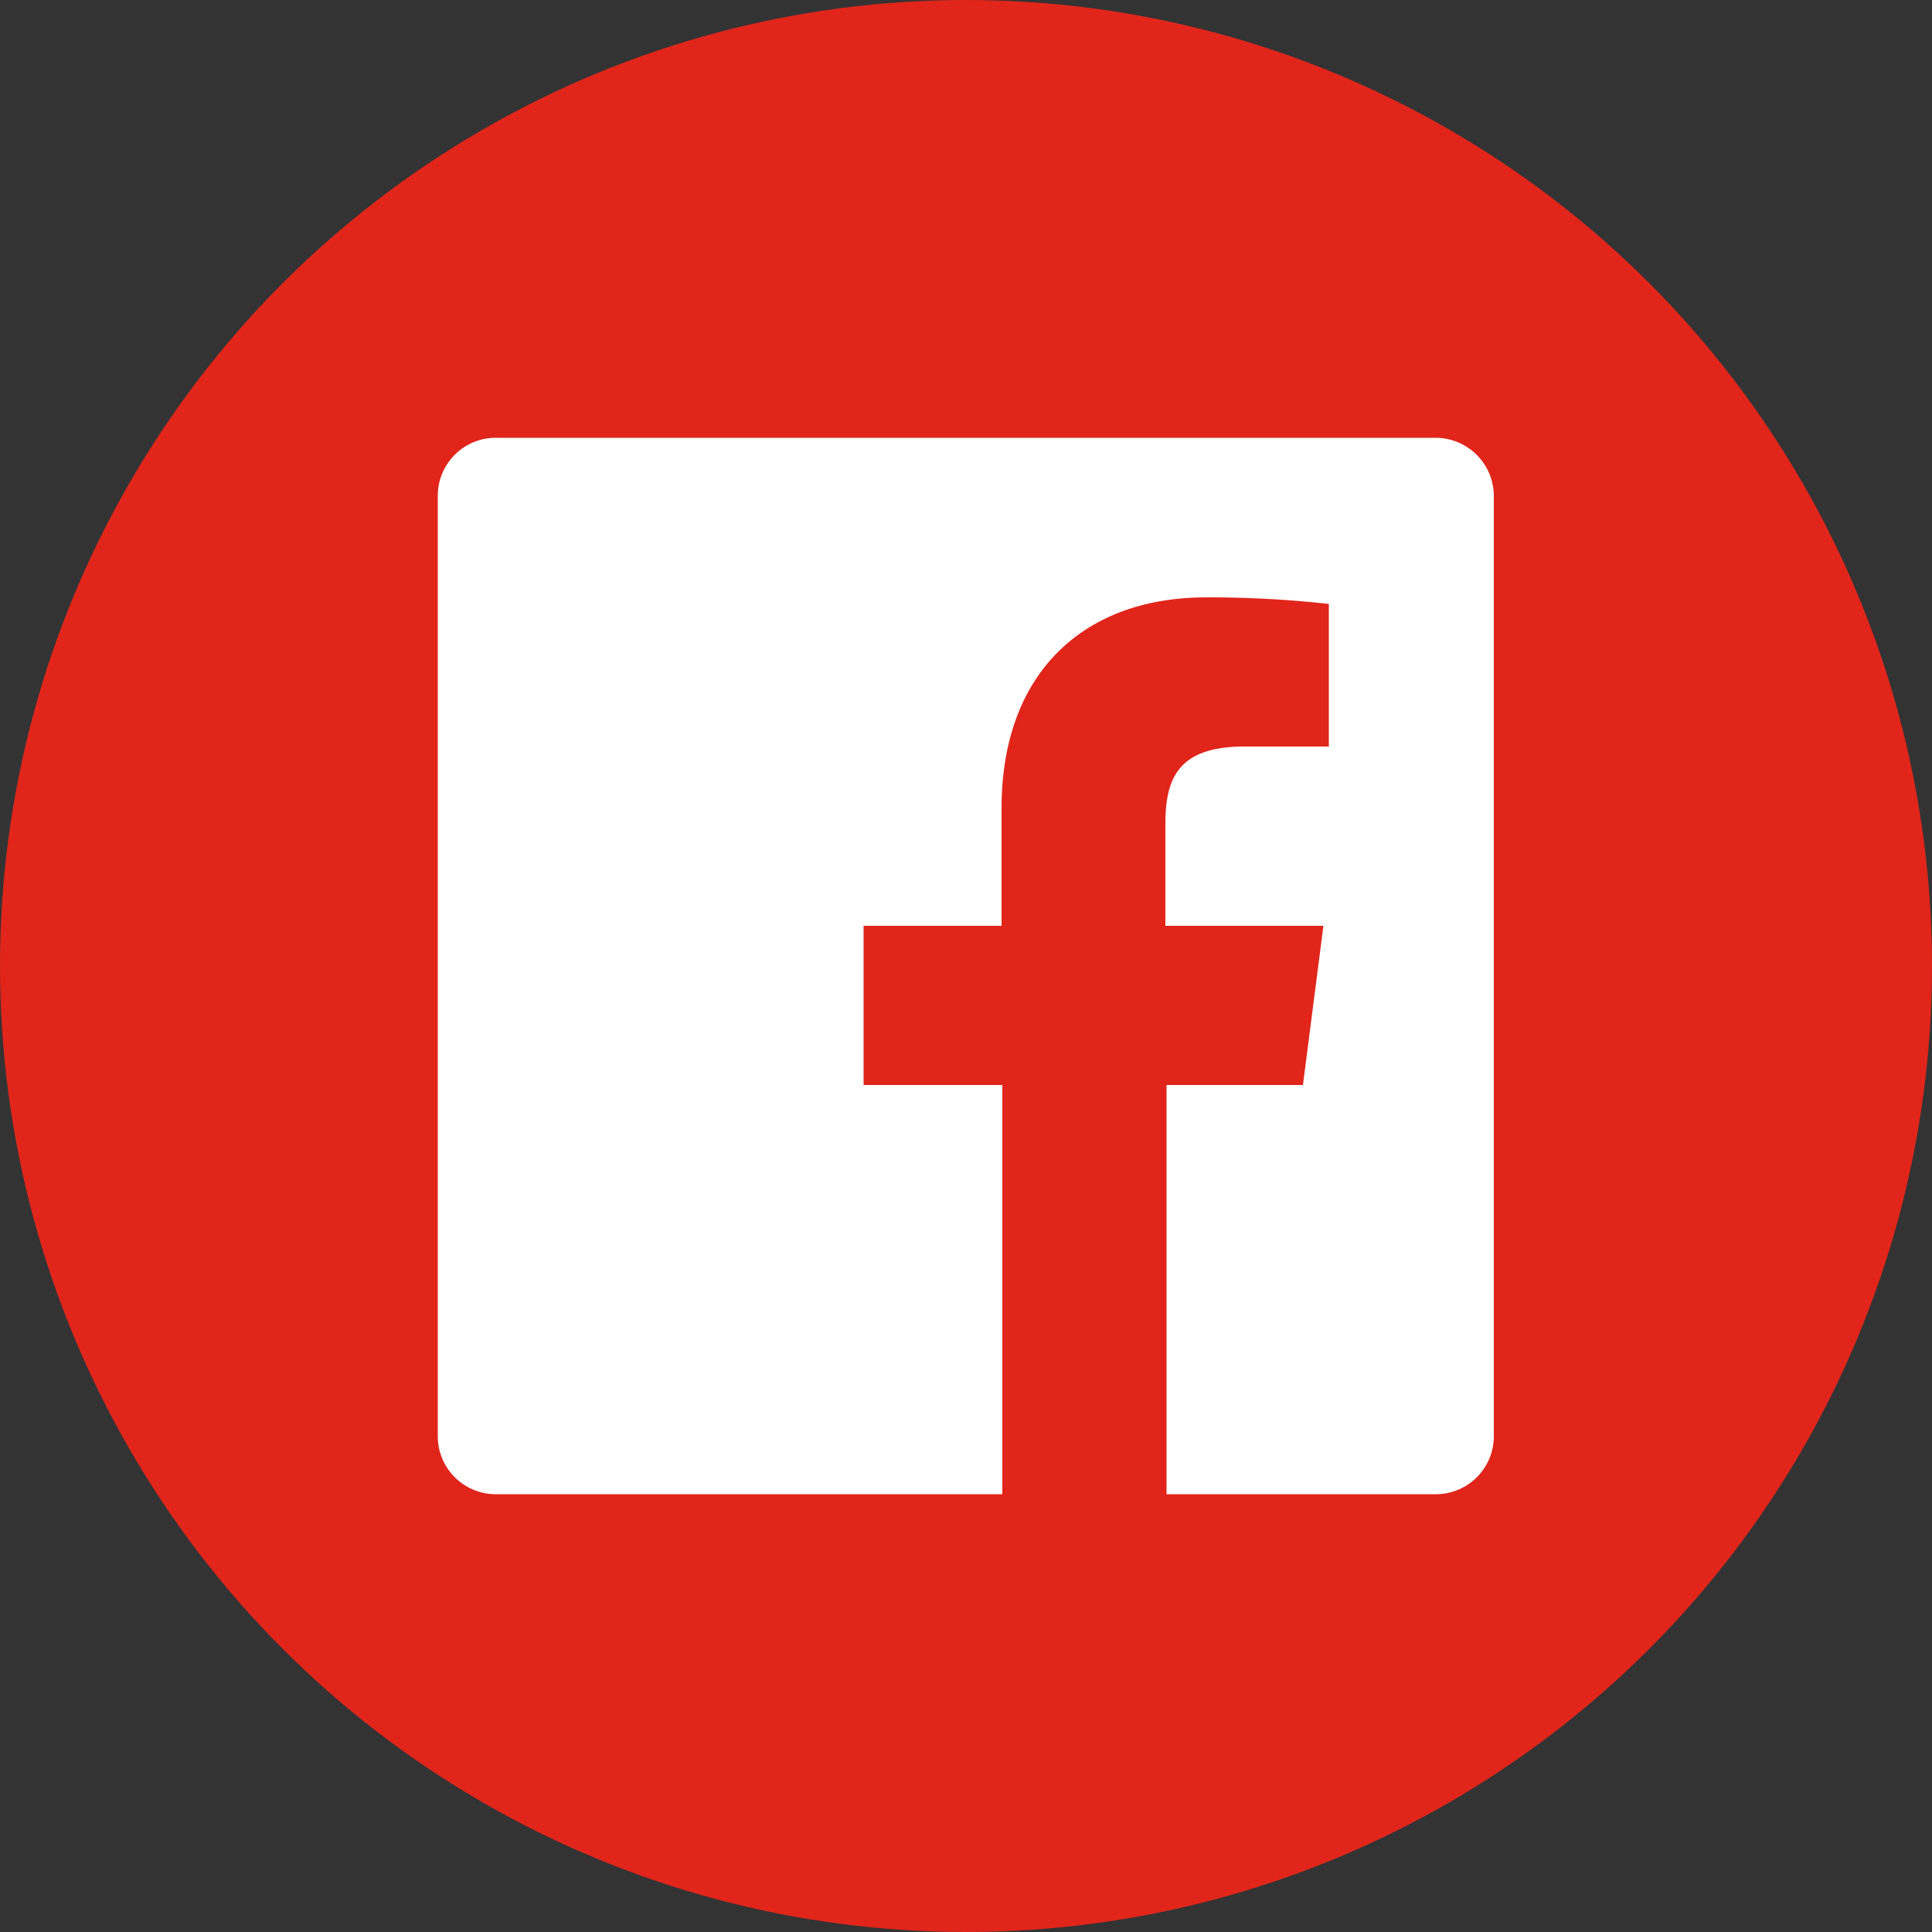 <svg id="Livello_1" data-name="Livello 1" xmlns="http://www.w3.org/2000/svg" viewBox="0 0 500 500"><rect x="0" y="0" width="500" height="500" fill="#333333" stroke="none"/><g id="Facebook-7"><circle id="back-68" cx="250" cy="250" r="250" fill="#e1251b"/><path id="Facebook-8" d="M371.6 113.3H128.4a15 15 0 00-15.1 15.1v243.2a15 15 0 0015.1 15.1h131V280.8h-35.9v-41.2h35.7v-30.4c0-35.3 21.5-54.6 52.9-54.6a281.1 281.1 0 0131.8 1.7v36.9h-21.8c-17.2 0-20.5 8.2-20.5 20.1v26.3h40.9l-5.3 41.2h-35.3v105.9h69.7a15 15 0 0015-15.1V128.4a15.1 15.1 0 00-15-15.1z" fill="#fff"/></g></svg>